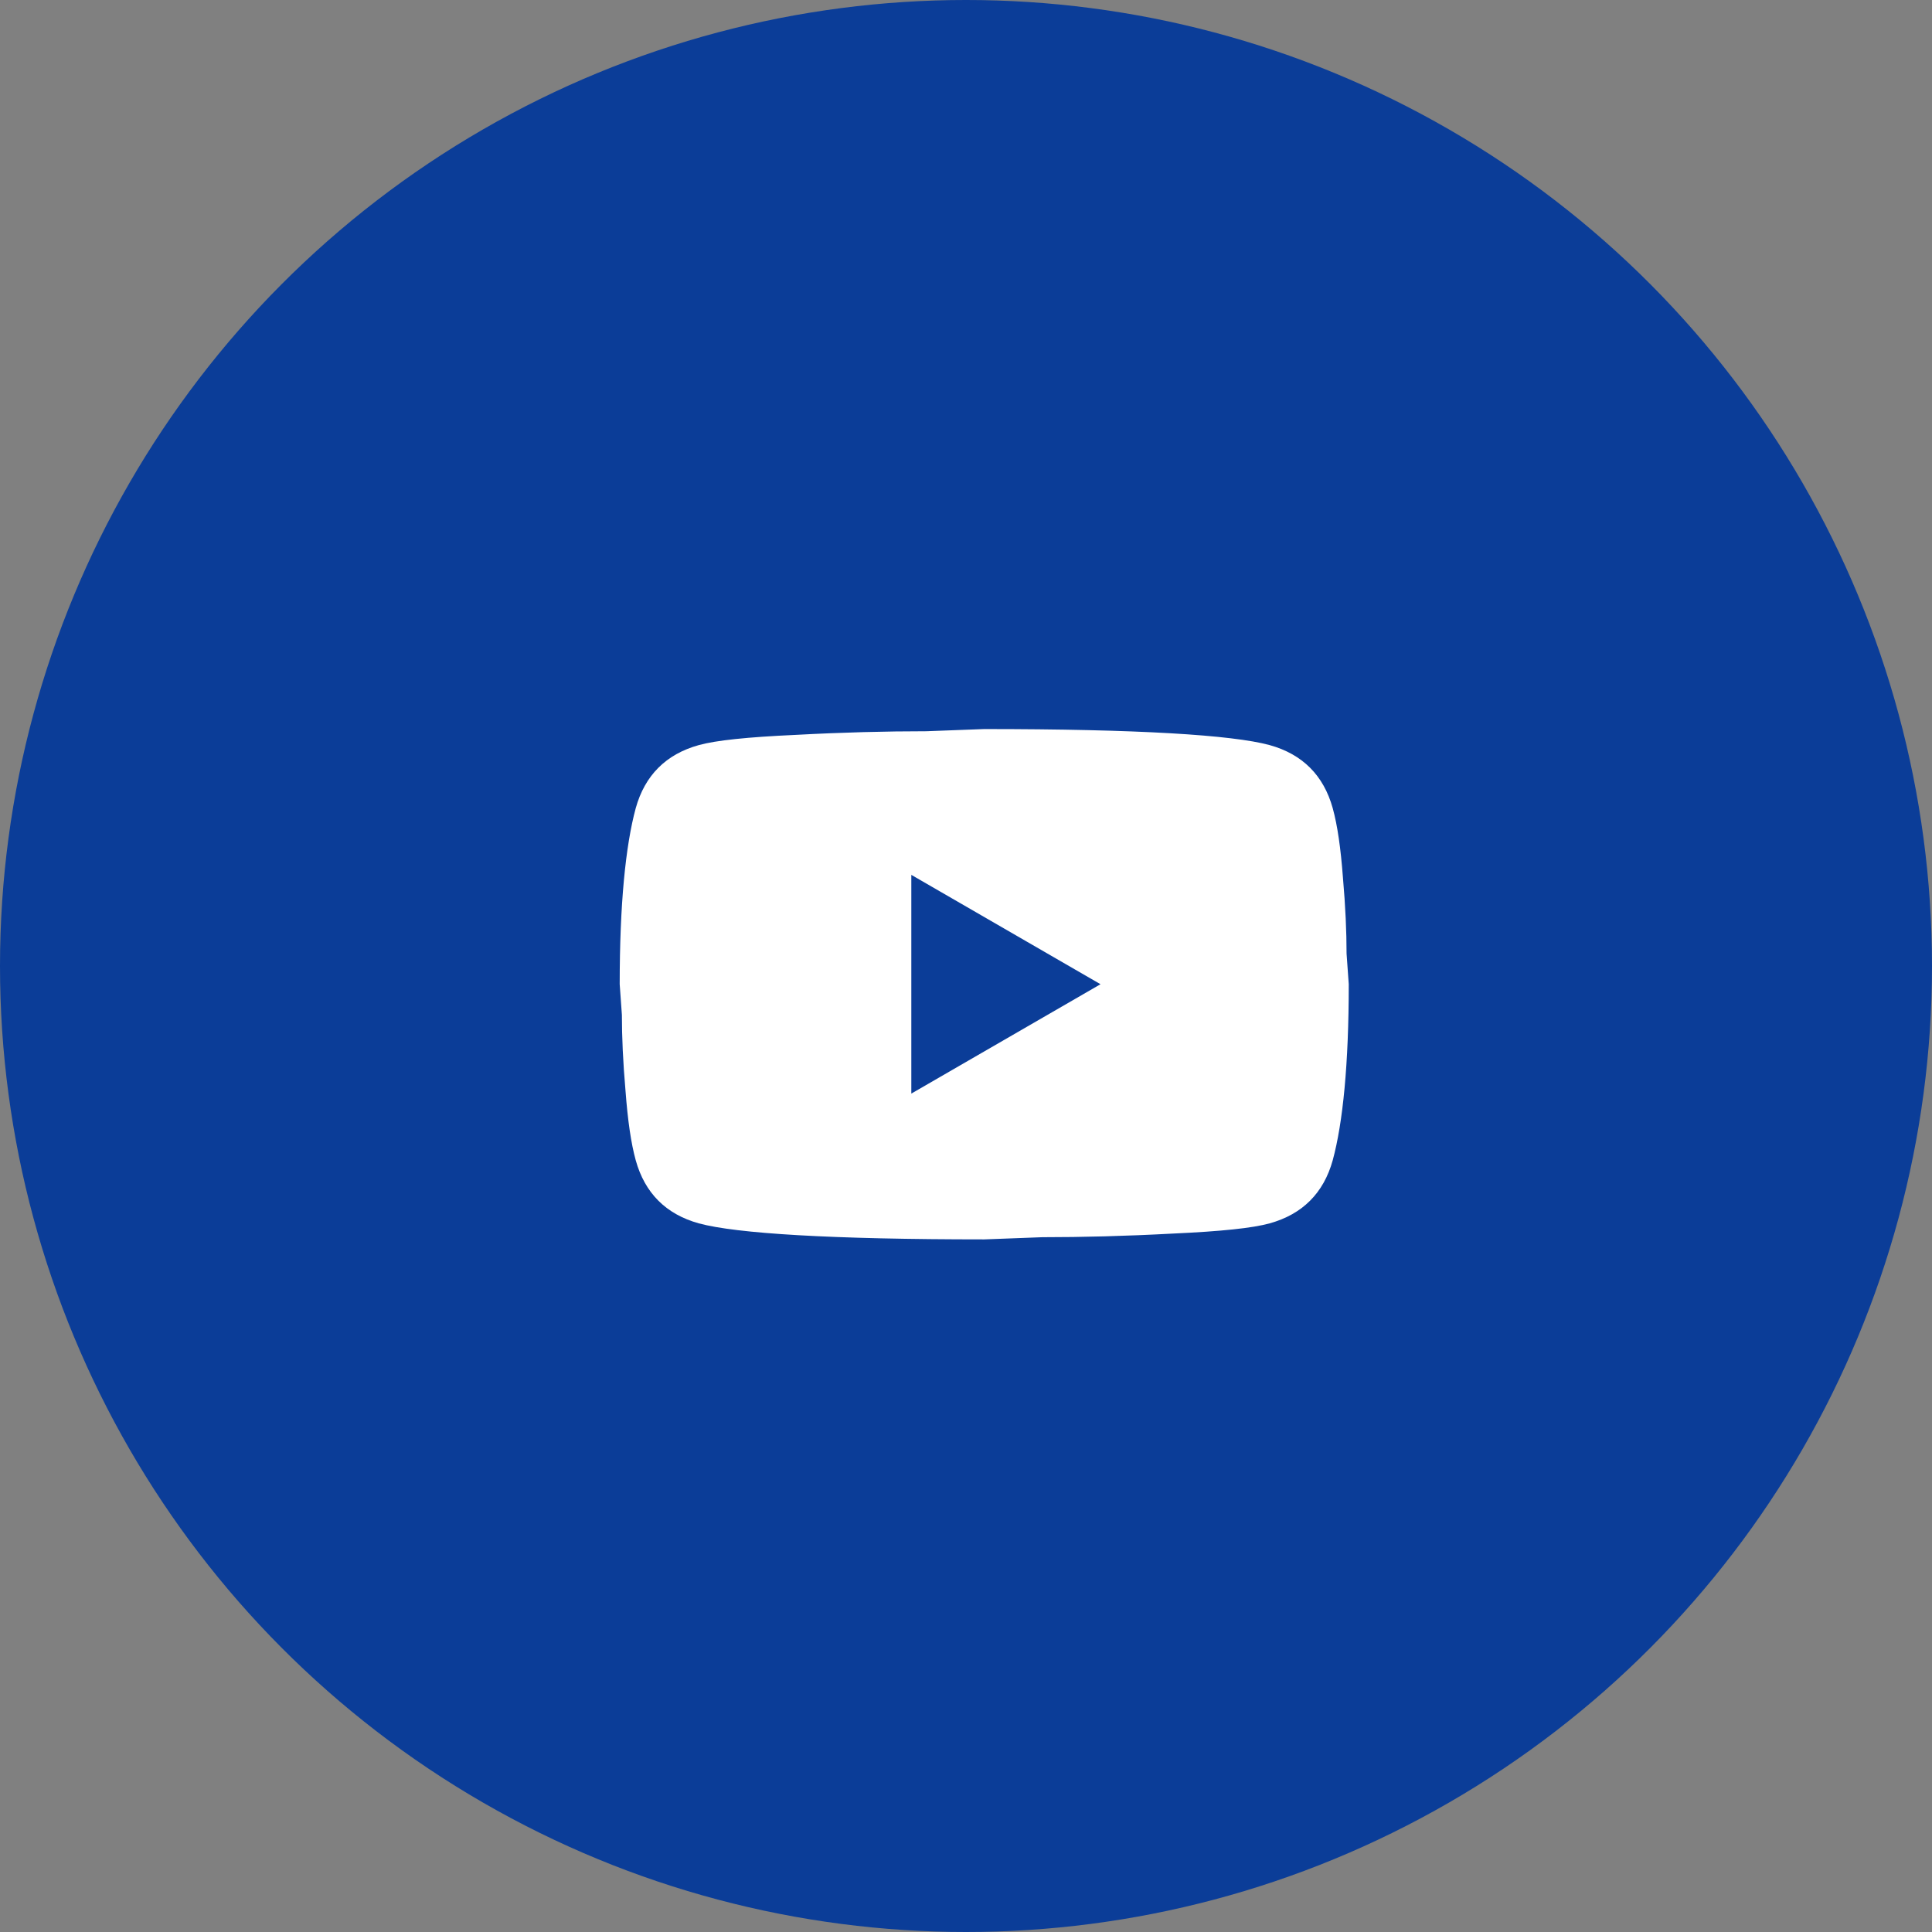 <svg width="53" height="53" viewBox="0 0 53 53" fill="none" xmlns="http://www.w3.org/2000/svg">
<rect x="0" y="0" width="53" height="53" fill="#808080" stroke="none"/>
<circle cx="26.5" cy="26.5" r="26.5" fill="#0B3D98"/>
<path d="M25 30L30.19 27L25 24V30ZM36.56 22.17C36.69 22.64 36.78 23.27 36.84 24.07C36.91 24.87 36.94 25.56 36.94 26.16L37 27C37 29.19 36.84 30.8 36.56 31.83C36.31 32.73 35.73 33.31 34.83 33.56C34.36 33.69 33.5 33.78 32.18 33.84C30.88 33.91 29.69 33.94 28.59 33.94L27 34C22.81 34 20.2 33.84 19.17 33.56C18.27 33.31 17.69 32.73 17.44 31.83C17.31 31.36 17.22 30.73 17.16 29.93C17.09 29.13 17.06 28.44 17.06 27.84L17 27C17 24.81 17.16 23.2 17.44 22.17C17.69 21.27 18.27 20.69 19.17 20.44C19.64 20.31 20.5 20.22 21.82 20.16C23.12 20.09 24.31 20.06 25.41 20.06L27 20C31.19 20 33.8 20.16 34.83 20.44C35.73 20.69 36.31 21.27 36.56 22.17Z" fill="white"/>
</svg>
